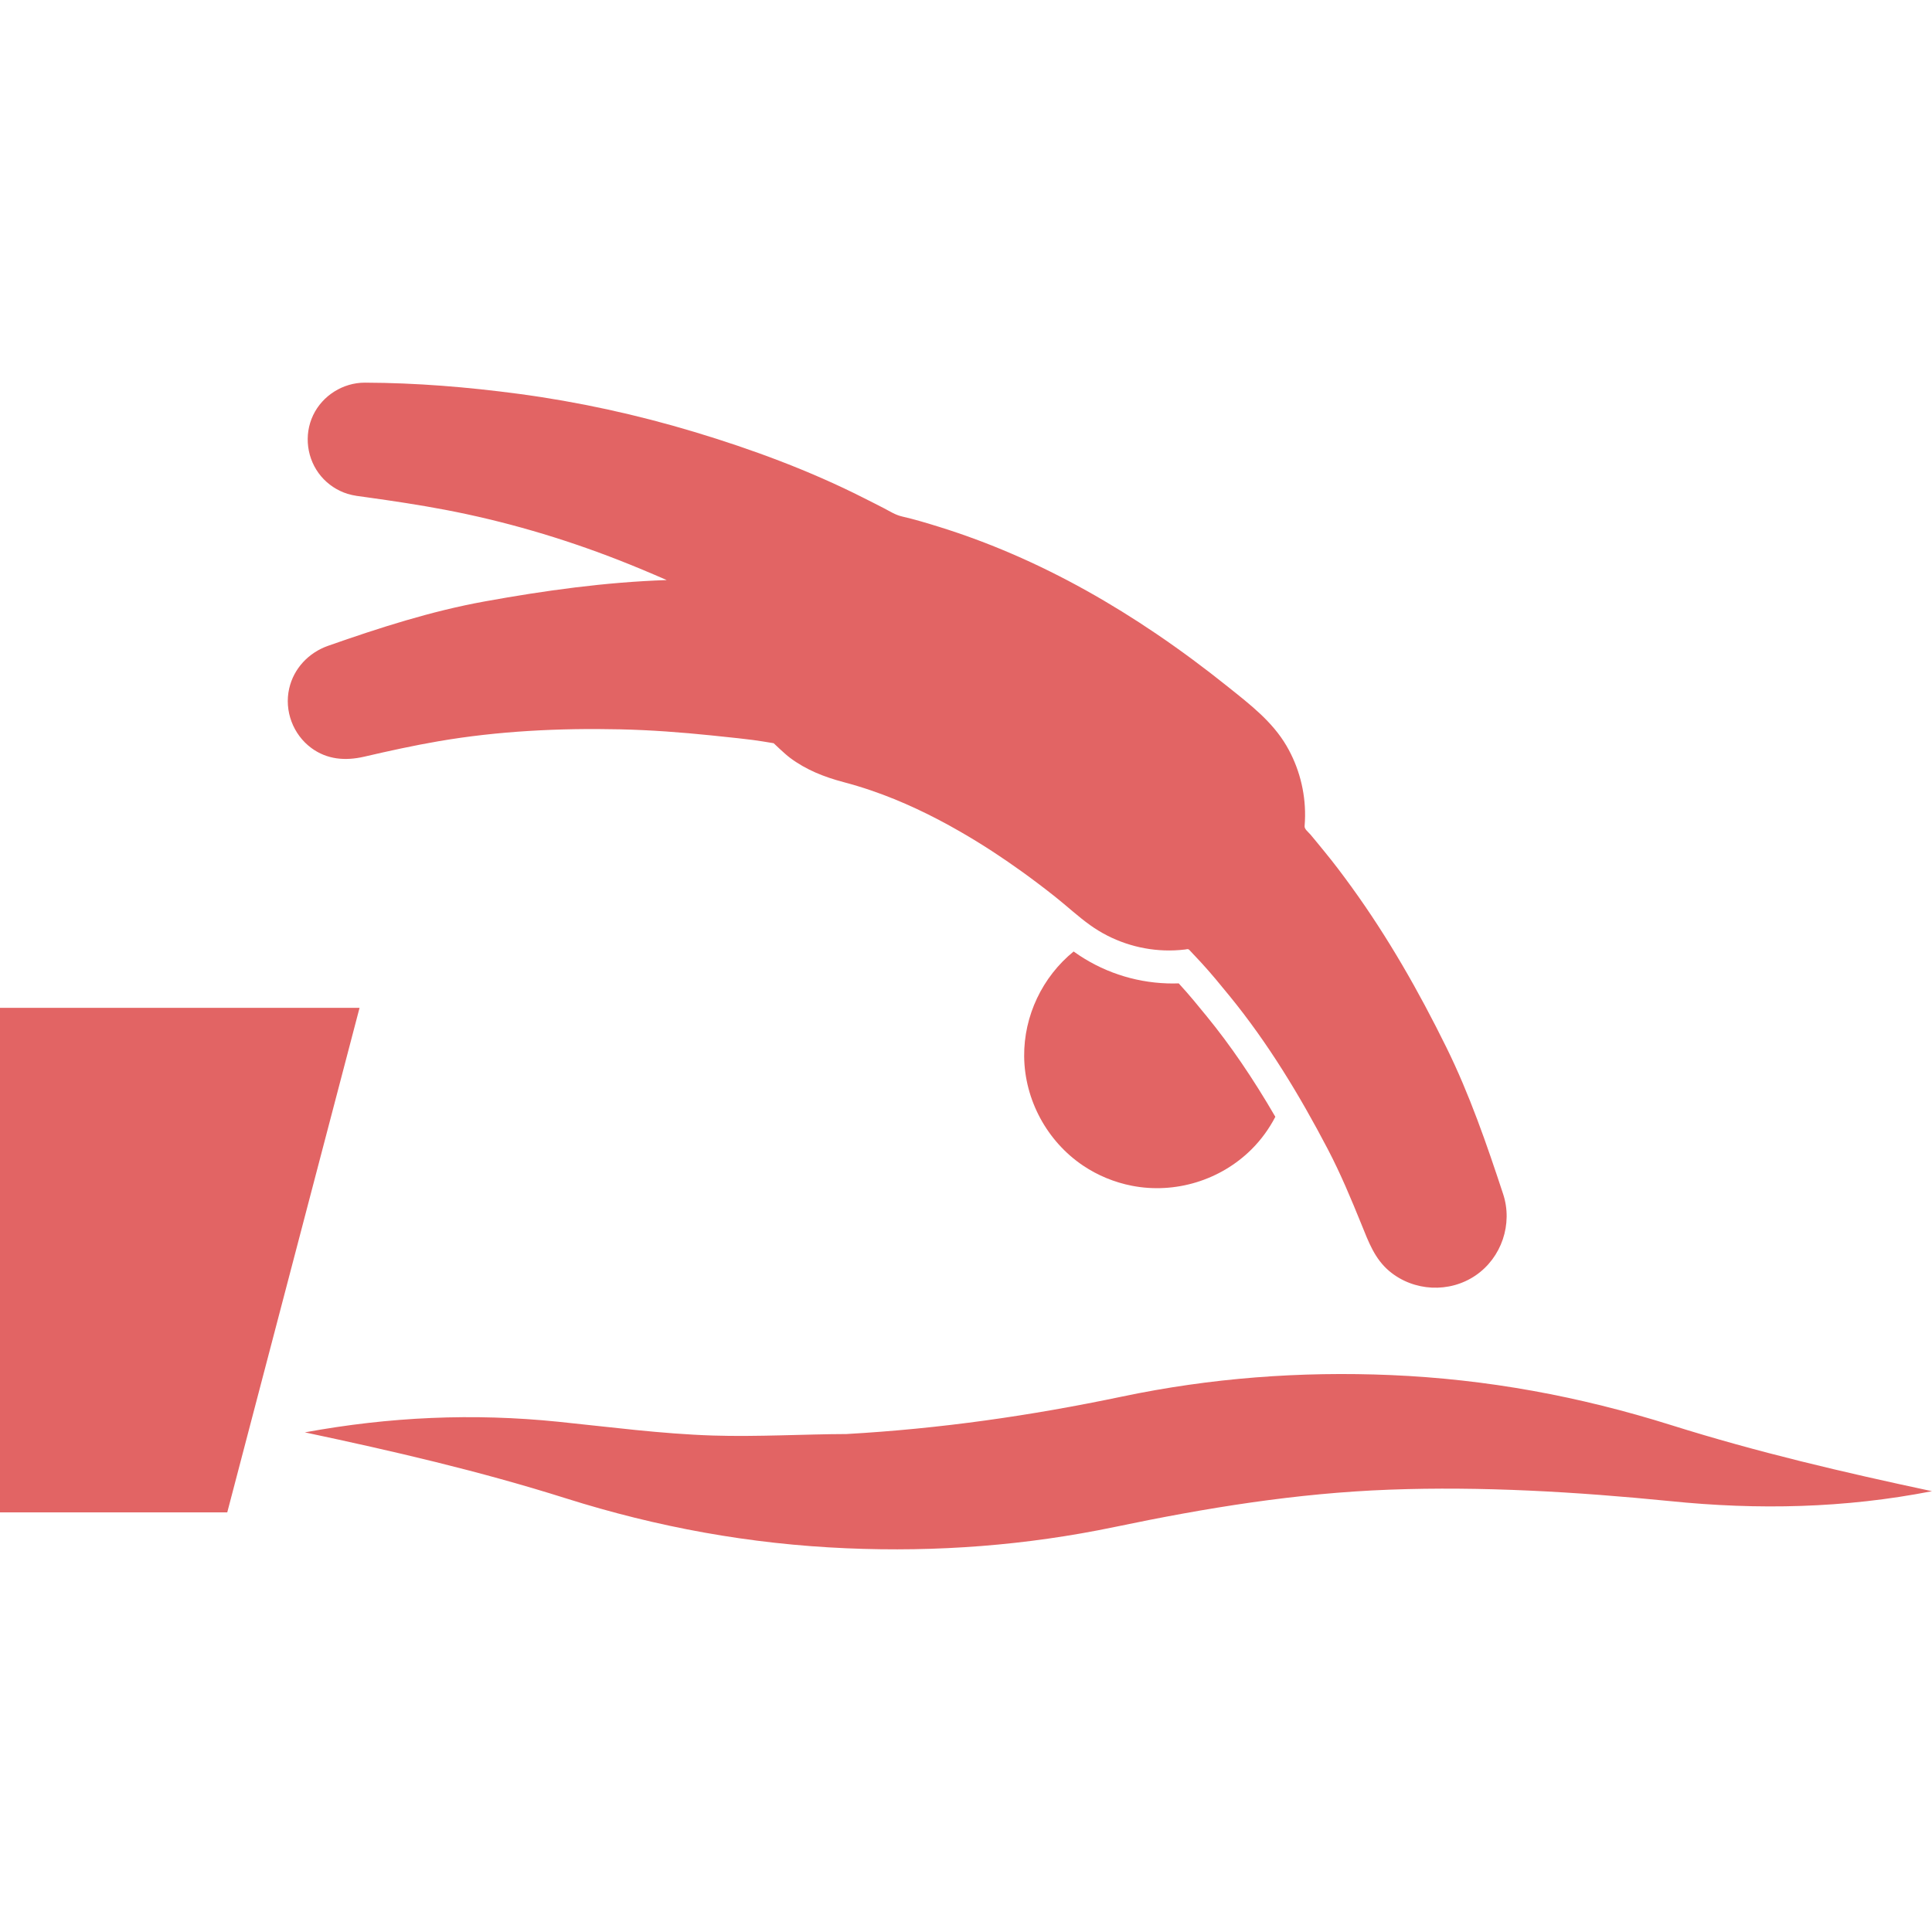 <svg xmlns="http://www.w3.org/2000/svg" xmlns:xlink="http://www.w3.org/1999/xlink" fill="#E26464" height="800px" width="800px" id="Capa_1" viewBox="0 0 460 460" xml:space="preserve"><g id="SVGRepo_bgCarrier" stroke-width="0"></g><g id="SVGRepo_tracerCarrier" stroke-linecap="round" stroke-linejoin="round"></g><g id="SVGRepo_iconCarrier"> <g> <g id="Layer_1_44_"> <g> <path d="M280.91,234.429c-0.09-0.1-0.178-0.195-0.266-0.292c-0.925,0.034-1.842,0.035-2.756,0.002 c-7.988-0.272-15.643-2.869-22.139-7.507c-0.041-0.03-0.076-0.06-0.118-0.089c-7.441,6.046-11.873,15.32-11.784,24.977 c0.1,10.344,5.442,20.224,14.018,25.998c3.507,2.358,7.479,3.994,11.624,4.804l0.042,0.008 c10.271,1.991,21.072-1.314,28.479-8.703c2.285-2.281,4.173-4.896,5.643-7.721c-5.358-9.218-10.669-16.991-16.333-23.927 C285.148,239.314,283.093,236.8,280.91,234.429z"></path> <path d="M74.133,178.097c3.77,2.779,8.129,3.093,12.559,2.071c5.887-1.364,11.736-2.653,17.691-3.677 c14.238-2.446,28.816-3.155,43.245-2.838c7.271,0.159,14.537,0.706,21.77,1.448c10.978,1.126,10.56,1.175,14.81,1.856 c0,0,2.606,2.514,3.856,3.453c3.86,2.896,8.171,4.588,12.795,5.812c2.19,0.581,4.36,1.233,6.504,1.964 c7.449,2.542,14.582,5.971,21.39,9.902c4.975,2.865,9.787,6.013,14.45,9.361c2.739,1.969,5.429,4.003,8.069,6.101 c2.789,2.214,5.421,4.679,8.32,6.748c5.143,3.677,11.334,5.772,17.655,5.986c1.635,0.059,3.276-0.016,4.901-0.208 c0.52-0.064,0.725-0.235,1.098,0.174c0.269,0.286,0.535,0.573,0.802,0.861c0.66,0.7,1.324,1.398,1.974,2.107 c2.342,2.546,4.536,5.231,6.725,7.911c9.183,11.248,16.666,23.626,23.384,36.462c3.05,5.828,5.586,11.916,8.056,18.003 c1.661,4.097,3.112,8.13,6.622,11.069c5.784,4.836,14.3,5.265,20.53,1.009c6.188-4.224,8.896-12.26,6.553-19.368 c-3.91-11.868-7.994-23.728-13.531-34.961c-6.557-13.303-13.84-26.09-22.537-38.123c-2.098-2.901-4.261-5.779-6.535-8.539 c-1.102-1.334-2.175-2.692-3.298-4.006c-0.445-0.526-1.433-1.261-1.372-1.96c0.066-0.809,0.107-1.62,0.113-2.433 c0.061-5.833-1.467-11.65-4.412-16.691c-3.395-5.805-8.683-9.849-13.851-13.989c-5.55-4.447-11.257-8.697-17.143-12.686 c-10.847-7.357-22.309-13.845-34.352-19.035c-5.673-2.447-11.472-4.604-17.372-6.438c-2.907-0.904-5.848-1.792-8.816-2.472 c-1.591-0.362-2.895-1.224-4.34-1.973c-1.564-0.816-3.145-1.6-4.717-2.397c-12.875-6.533-26.631-11.616-40.443-15.773 c-13.656-4.107-27.682-7.172-41.816-9.057c-12.121-1.616-24.346-2.625-36.586-2.662c-5.189-0.016-10.092,3.055-12.325,7.743 c-2.271,4.751-1.501,10.539,1.899,14.557c1.651,1.948,3.848,3.409,6.286,4.169c1.449,0.452,2.973,0.601,4.471,0.807 c6.297,0.877,12.531,1.81,18.775,2.998c14.008,2.667,27.797,6.7,41.081,11.875c3.933,1.533,7.806,3.162,11.671,4.852 c-14.577,0.491-29,2.486-43.33,5.085c-12.751,2.308-25.082,6.281-37.279,10.562c-4.61,1.617-8.184,5.359-9.278,10.171 C67.646,169.224,69.767,174.877,74.133,178.097z"></path> <polygon points="0,239.96 0,360.083 54.11,360.083 85.609,239.96 "></polygon> <path d="M397.924,339.319c-21.844-6.865-43.835-10.939-66.732-11.92c-21.605-0.917-42.879,0.681-64.046,5.12 c-21.88,4.586-43.286,7.651-65.626,8.919c-9.929,0.027-21.296,0.691-31.748,0.357c-12.334-0.397-24.521-2.024-36.775-3.277 c-20.389-2.087-40.283-1.172-60.417,2.52c21.046,4.462,41.539,9.201,62.08,15.684c21.903,6.916,43.942,10.937,66.916,11.917 c21.549,0.926,42.737-0.676,63.858-5.08c21.709-4.535,43.152-8.048,65.374-8.876c21.975-0.82,44.455,0.502,66.79,2.72 c21.006,2.145,41.643,1.703,62.402-2.356C438.951,350.558,418.473,345.779,397.924,339.319z"></path> </g> </g> </g> </g></svg>